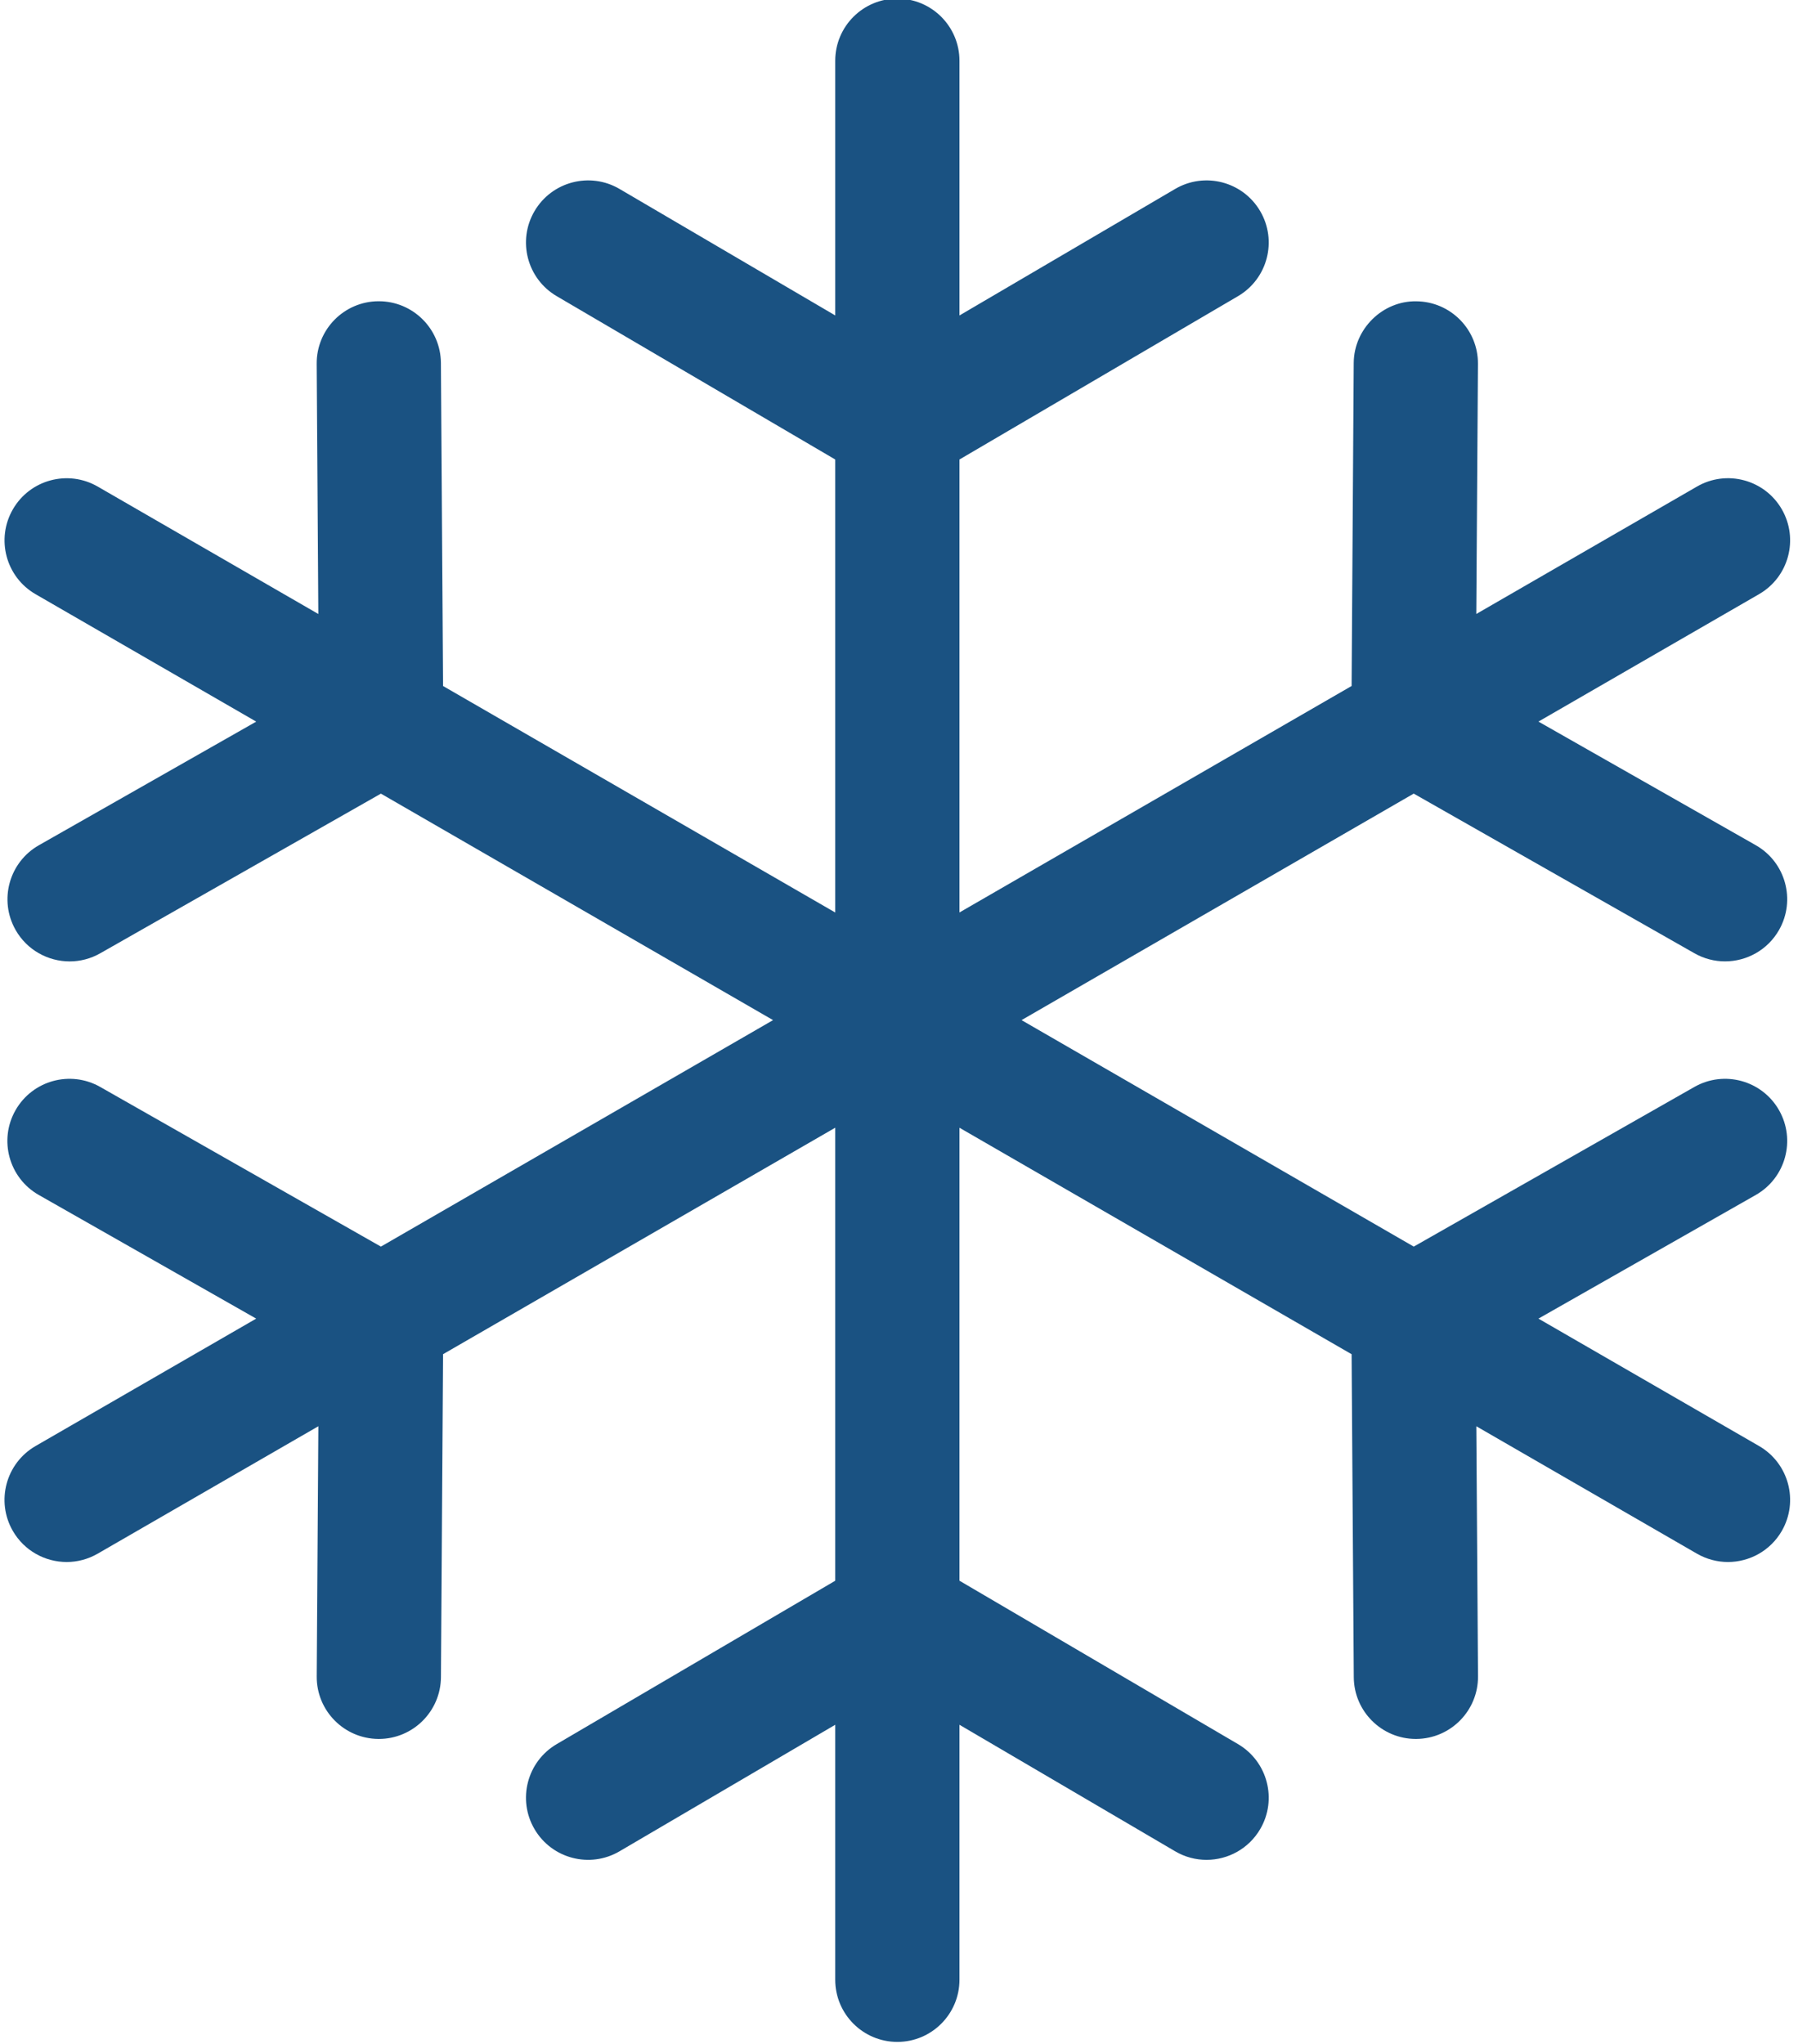 <?xml version="1.0" encoding="UTF-8" standalone="no"?>
<!DOCTYPE svg PUBLIC "-//W3C//DTD SVG 1.1//EN" "http://www.w3.org/Graphics/SVG/1.1/DTD/svg11.dtd">
<svg width="100%" height="100%" viewBox="0 0 44 50" version="1.1" xmlns="http://www.w3.org/2000/svg" xmlns:xlink="http://www.w3.org/1999/xlink" xml:space="preserve" xmlns:serif="http://www.serif.com/" style="fill-rule:evenodd;clip-rule:evenodd;stroke-linejoin:round;stroke-miterlimit:2;">
    <g transform="matrix(1,0,0,1,-1338,-2280)">
        <g transform="matrix(1,0,0,1,175,-25)">
            <g id="istockphoto-1135744405" transform="matrix(0.76,0,0,0.76,1047.68,2201.66)">
                <path d="M208.378,182.518L201.274,178.417L208.272,174.437C209.232,173.891 209.568,172.67 209.022,171.71C208.477,170.75 207.255,170.414 206.295,170.96L197.259,176.099L184.63,168.809L197.258,161.518L206.295,166.656C206.607,166.834 206.947,166.918 207.282,166.918C207.977,166.918 208.654,166.554 209.022,165.906C209.568,164.946 209.232,163.725 208.272,163.179L201.274,159.2L208.378,155.098C209.334,154.547 209.662,153.323 209.11,152.366C208.558,151.41 207.334,151.082 206.378,151.635L199.273,155.736L199.326,147.685C199.333,146.58 198.443,145.679 197.339,145.672C196.263,145.654 195.332,146.554 195.326,147.659L195.258,158.054L182.631,165.344L182.631,150.764L191.601,145.506C192.553,144.947 192.873,143.722 192.314,142.769C191.755,141.816 190.529,141.497 189.577,142.055L182.631,146.128L182.631,137.929C182.631,136.824 181.735,135.929 180.631,135.929C179.526,135.929 178.631,136.824 178.631,137.929L178.631,146.127L171.685,142.055C170.733,141.497 169.507,141.816 168.948,142.769C168.389,143.722 168.709,144.947 169.662,145.506L178.631,150.764L178.631,165.345L166.003,158.055L165.934,147.656C165.926,146.556 165.032,145.67 163.934,145.67L163.92,145.67C162.816,145.677 161.926,146.579 161.934,147.683L161.987,155.737L154.883,151.635C153.926,151.084 152.703,151.411 152.151,152.368C151.599,153.325 151.927,154.548 152.883,155.1L159.987,159.201L152.989,163.18C152.029,163.726 151.693,164.947 152.239,165.907C152.607,166.555 153.284,166.919 153.979,166.919C154.314,166.919 154.654,166.835 154.966,166.657L164.002,161.519L176.629,168.809L164.002,176.099L154.964,170.96C154.002,170.414 152.782,170.75 152.236,171.71C151.69,172.67 152.026,173.891 152.986,174.437L159.986,178.417L152.882,182.518C151.926,183.071 151.598,184.294 152.15,185.251C152.52,185.892 153.193,186.251 153.884,186.251C154.224,186.251 154.567,186.164 154.882,185.983L161.988,181.881L161.935,189.932C161.927,191.037 162.817,191.938 163.921,191.946L163.935,191.946C165.033,191.946 165.927,191.059 165.935,189.959L166.003,179.562L178.631,172.272L178.631,186.854L169.662,192.113C168.709,192.672 168.389,193.897 168.948,194.849C169.506,195.802 170.732,196.121 171.685,195.563L178.631,191.49L178.631,199.698C178.631,200.802 179.526,201.698 180.631,201.698C181.735,201.698 182.631,200.802 182.631,199.698L182.631,191.49L189.577,195.563C189.895,195.75 190.243,195.838 190.587,195.838C191.273,195.838 191.942,195.484 192.314,194.849C192.873,193.897 192.553,192.672 191.601,192.113L182.631,186.853L182.631,172.273L195.258,179.563L195.328,189.959C195.335,191.059 196.229,191.946 197.327,191.946L197.341,191.946C198.445,191.938 199.335,191.037 199.328,189.932L199.274,181.882L206.378,185.983C206.693,186.164 207.037,186.251 207.376,186.251C208.067,186.251 208.74,185.892 209.11,185.251C209.662,184.294 209.334,183.071 208.378,182.518Z" style="fill:rgb(26,82,130);fill-rule:nonzero;"/>
            </g>
        </g>
    </g>
</svg>
